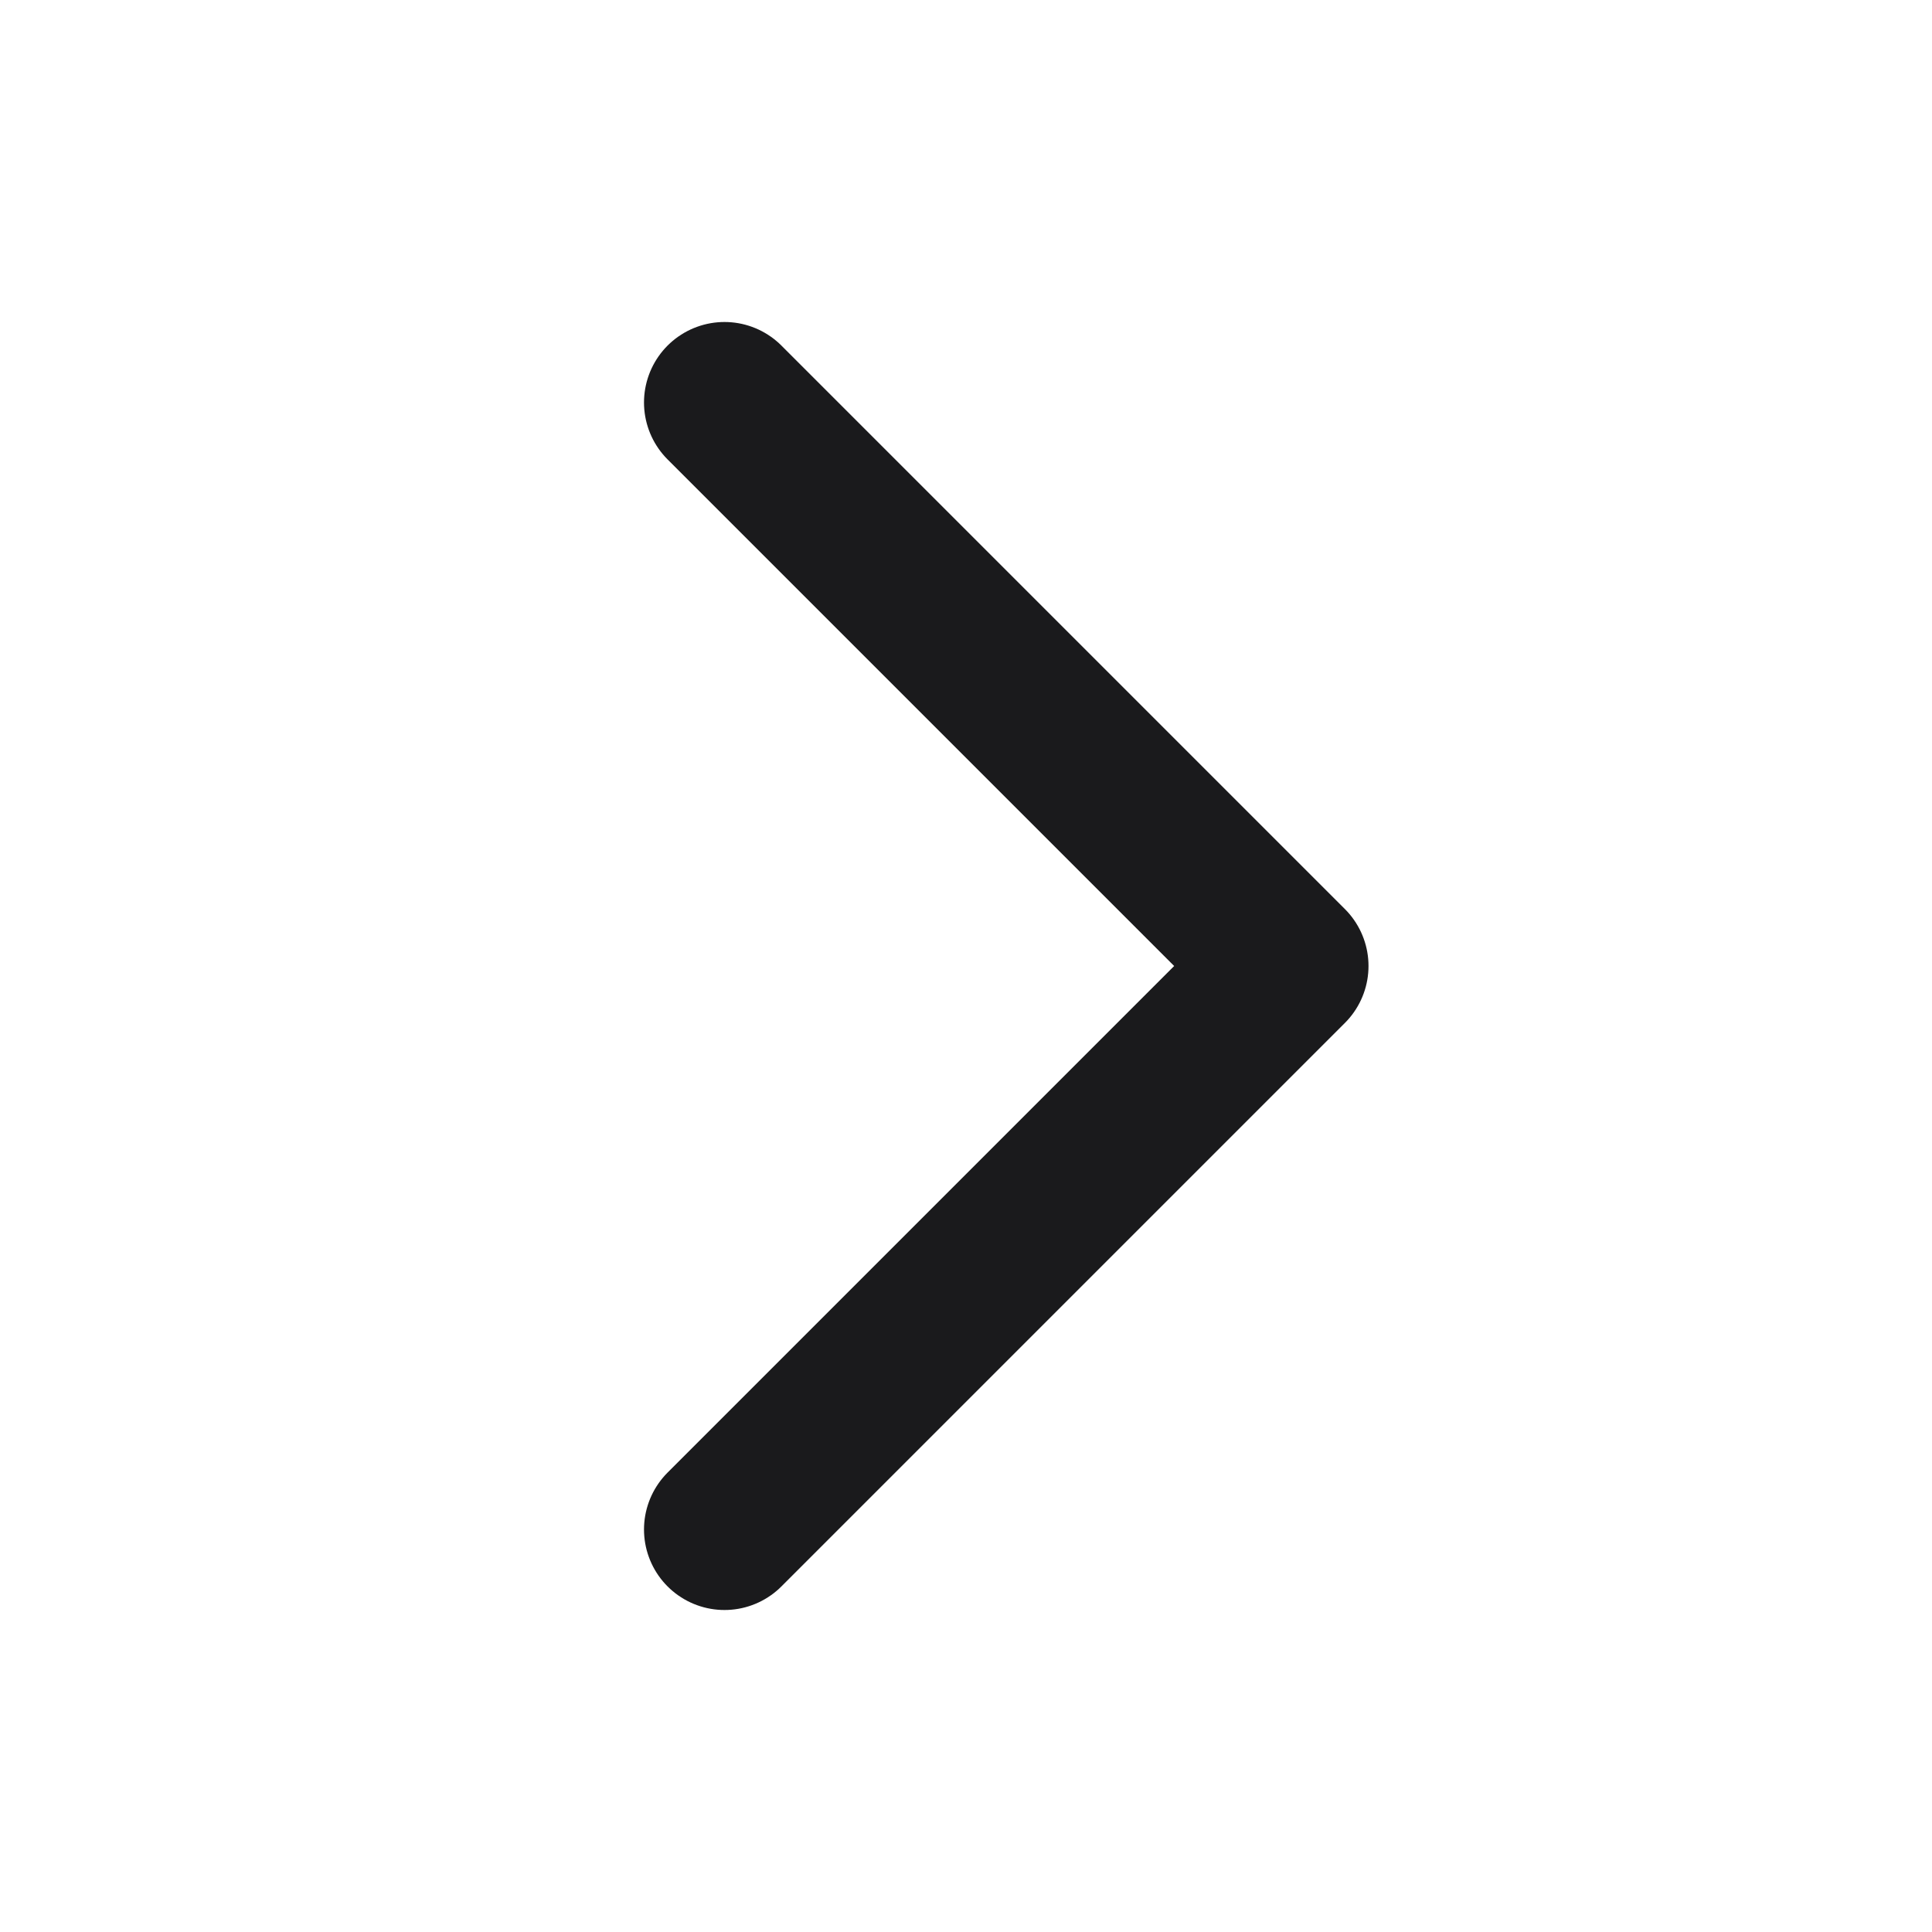 <svg width="24" height="24" viewBox="0 0 24 24" fill="none" xmlns="http://www.w3.org/2000/svg">
<path d="M9 19L16 12L9 5" stroke="#1A1A1C" stroke-width="2" stroke-linecap="round" stroke-linejoin="round"/>
</svg>
